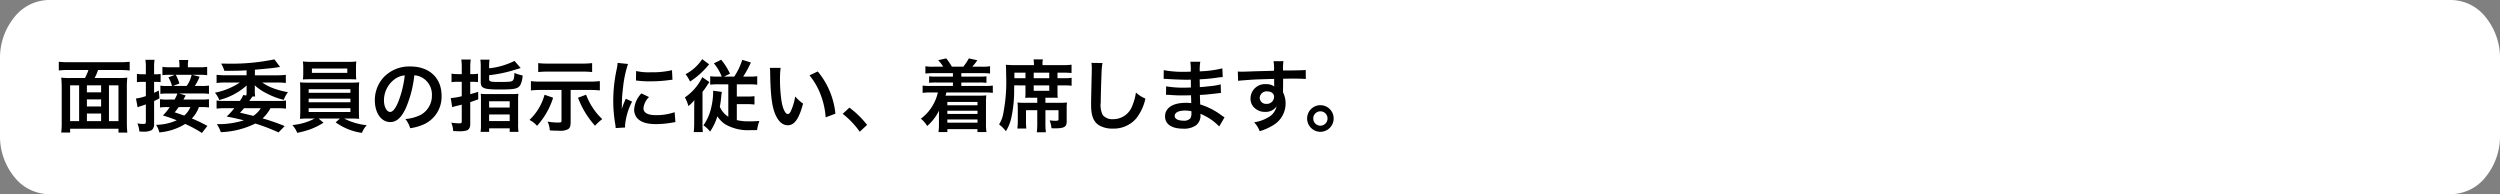 <svg xmlns="http://www.w3.org/2000/svg" width="477.699" height="37.103"><rect width="100%" height="100%" fill="#808080" stroke="none"/><path d="M477.7 25.879V11.224a12.315 12.315 0 0 0-2.736-7.931A8.54 8.54 0 0 0 468.423 0H9.276a8.54 8.54 0 0 0-6.54 3.293A12.315 12.315 0 0 0 0 11.224v14.655a12.315 12.315 0 0 0 2.736 7.931 8.54 8.54 0 0 0 6.54 3.29h459.147a8.54 8.54 0 0 0 6.539-3.293 12.315 12.315 0 0 0 2.738-7.928Z" fill="#fff"/><path d="M13.47 14.91a14.187 14.187 0 0 1-1.77-.075 18.759 18.759 0 0 1 .09 1.92v6.525a15.734 15.734 0 0 1-.09 2.04h1.7v-.72h9.24v.735h1.69a18.978 18.978 0 0 1-.09-2.035v-6.53a13.908 13.908 0 0 1 .09-1.935 14.334 14.334 0 0 1-1.77.075h-4.485a8.717 8.717 0 0 0 .66-1.53h4.215a16.2 16.2 0 0 1 1.83.09V11.8a16.776 16.776 0 0 1-1.83.09h-9.885a16.2 16.2 0 0 1-1.83-.09v1.665a16.11 16.11 0 0 1 1.845-.09h3.82a9.027 9.027 0 0 1-.67 1.535Zm3.135 8.235V21.69h2.715v1.455Zm-1.485 0h-1.725V16.3h1.725Zm1.485-6.845h2.715v1.34h-2.715Zm4.215 0h1.815v6.84H20.82Zm-1.5 4.04h-2.715v-1.35h2.715Zm20.31 3.72a28.553 28.553 0 0 0-2.97-1.425 6.062 6.062 0 0 0 1.35-2.175h.465a9.185 9.185 0 0 1 1.455.075v-1.59a8.606 8.606 0 0 1-1.47.075h-3.42a1.781 1.781 0 0 0 .195-.345c.165-.285.165-.285.24-.435l-1.23-.375H38.4a9.444 9.444 0 0 1 1.53.075v-1.59a9.216 9.216 0 0 1-1.53.075h-1.185a7.483 7.483 0 0 0 .915-1.77l-1.4-.36h1.34a8.676 8.676 0 0 1 1.515.075v-1.59a11.081 11.081 0 0 1-1.68.075H35.9v-.345a6.294 6.294 0 0 1 .075-1.05h-1.76a7.735 7.735 0 0 1 .075 1.065v.33h-1.56a11.694 11.694 0 0 1-1.695-.075v1.59a8.568 8.568 0 0 1 1.515-.07h.87l-1.245.48a5.8 5.8 0 0 1 .69 1.65h-1.02a5.847 5.847 0 0 1-1.2-.075v1.59a7.624 7.624 0 0 1 1.29-.075H33.9a8.094 8.094 0 0 1-.54 1.155h-1.335a9.184 9.184 0 0 1-1.455-.075v1.59a9.205 9.205 0 0 1 1.44-.075h.435a11.264 11.264 0 0 1-1.32 1.605 24.432 24.432 0 0 1 2.64.915 10.028 10.028 0 0 1-3.945.87 4.578 4.578 0 0 1 .63 1.44 11.029 11.029 0 0 0 4.935-1.61 22.686 22.686 0 0 1 3.2 1.725Zm-3.255-3.6a4.163 4.163 0 0 1-1.175 1.62c-.57-.195-.57-.195-1.815-.615.405-.51.525-.675.765-1Zm-3.33-4.035 1.23-.465a7.52 7.52 0 0 0-.69-1.665h3.03a5.848 5.848 0 0 1-.945 2.13ZM27.87 14.19h-.6a6.459 6.459 0 0 1-1.11-.075V15.7a9.1 9.1 0 0 1 1.095-.06h.615v2.72a9.236 9.236 0 0 1-1.89.465l.315 1.68a4.774 4.774 0 0 1 .63-.24c.27-.075.63-.21.945-.315v3.285c0 .36-.09.45-.48.45a6.826 6.826 0 0 1-1.14-.105 4.672 4.672 0 0 1 .375 1.545c.345.015.5.03.7.03a3.438 3.438 0 0 0 1.68-.3 1.383 1.383 0 0 0 .44-1.155v-4.395c.42-.2.585-.27 1.02-.51l-.12-1.5c-.465.24-.63.315-.9.45v-2.1h.42a7.4 7.4 0 0 1 .825.045v-1.56a4.387 4.387 0 0 1-.84.06h-.405v-1.245a8.618 8.618 0 0 1 .09-1.515H27.78a8.7 8.7 0 0 1 .09 1.53Zm26.53 9.9a40.081 40.081 0 0 0-4.23-1.47 7.44 7.44 0 0 0 1.52-1.95h1.32a12.411 12.411 0 0 1 1.635.09V19.2a7.067 7.067 0 0 1-1.245.09h-5.76c.36-.525.465-.66.615-.855h.51a5.5 5.5 0 0 1-.075-1.095v-.42a4.027 4.027 0 0 0-.03-.63A9.655 9.655 0 0 0 51 17.865a13.305 13.305 0 0 0 3.225 1.215 5.29 5.29 0 0 1 .8-1.47 15.318 15.318 0 0 1-2.9-.78 9.561 9.561 0 0 1-2.025-1.065h2.76a13.629 13.629 0 0 1 1.755.09V14.3a14.15 14.15 0 0 1-1.785.09h-4.125v-1.07c2.7-.24 2.865-.255 3.99-.4.555-.09.555-.09.825-.12l-1.08-1.46a40.213 40.213 0 0 1-8.715.825l-1.47-.015a6.237 6.237 0 0 1 .615 1.38c2.31 0 2.955-.015 4.245-.09v.945h-3.9a15.83 15.83 0 0 1-1.83-.09v1.56a14.248 14.248 0 0 1 1.8-.09h2.655a13.357 13.357 0 0 1-4.77 1.95 4.892 4.892 0 0 1 .83 1.395 12.5 12.5 0 0 0 5.25-2.79c-.015.225-.03.39-.03.63v.405a4.826 4.826 0 0 1-.045.885l-.615-.075a4.524 4.524 0 0 1-.63 1.125h-3.2a6.95 6.95 0 0 1-1.245-.09v1.56a12.821 12.821 0 0 1 1.65-.09h1.74a12.8 12.8 0 0 1-1.47 1.6c1.44.27 2.07.42 3.3.72a16.369 16.369 0 0 1-4.77.735h-.4a5.765 5.765 0 0 1 .75 1.53 16.185 16.185 0 0 0 6.6-1.65A36.279 36.279 0 0 1 53.22 25.3Zm-4.57-3.42a4.65 4.65 0 0 1-1.43 1.47c-1.9-.465-1.9-.465-2.535-.6.36-.39.48-.525.765-.87Zm10.3 1.98a11.3 11.3 0 0 1-4.26 1.245 4.839 4.839 0 0 1 .92 1.485 17.814 17.814 0 0 0 2.295-.6 13.052 13.052 0 0 0 2.73-1.335l-.945-.8h4.08l-.81.735a11.285 11.285 0 0 0 5.01 2.01 5.028 5.028 0 0 1 .93-1.47 11.9 11.9 0 0 1-4.32-1.27h1.2c.75 0 1.215.015 1.68.06a2.632 2.632 0 0 1-.045-.6c0-.06-.015-.39-.015-.975V17.34a13.485 13.485 0 0 1 .06-1.605c-.525.045-.945.06-1.68.06h-7.98c-.7 0-1.215-.015-1.665-.06a14.842 14.842 0 0 1 .06 1.605v3.795c0 .75-.03 1.2-.06 1.575.48-.045.915-.06 1.665-.06Zm-1.15-5.61h7.98v.69h-7.98Zm0 1.815h7.98v.69h-7.98Zm0 1.815h7.98v.735h-7.98Zm9.045-7.77a9.12 9.12 0 0 1 .06-1.155 13.037 13.037 0 0 1-1.695.075h-6.81a13.291 13.291 0 0 1-1.71-.075 7.469 7.469 0 0 1 .075 1.155v1.155c0 .4-.03.75-.06 1.125.45-.03.975-.045 1.65-.045h6.915c.66 0 1.17.015 1.62.045-.03-.345-.045-.675-.045-1.125Zm-1.665.2v.825H59.6V13.1Zm12.81 1.29a3.278 3.278 0 0 1 1.515.45 3.716 3.716 0 0 1 1.845 3.33 4.2 4.2 0 0 1-2.085 3.75 7.972 7.972 0 0 1-2.985.825 4.785 4.785 0 0 1 .915 1.755 9.807 9.807 0 0 0 2.355-.63 5.779 5.779 0 0 0 3.645-5.6c0-3.375-2.34-5.565-5.94-5.565a6.733 6.733 0 0 0-5.16 2.1 6.443 6.443 0 0 0-1.65 4.365c0 2.415 1.23 4.155 2.94 4.155 1.23 0 2.19-.885 3.045-2.82a21.7 21.7 0 0 0 1.56-6.12Zm-1.83.01a19.769 19.769 0 0 1-1.24 5.07c-.54 1.29-1.05 1.92-1.545 1.92-.66 0-1.185-.975-1.185-2.205a5.022 5.022 0 0 1 2.04-4.05 3.818 3.818 0 0 1 1.93-.735Zm10.89-.24h-.78a7.261 7.261 0 0 1-1.17-.09v1.63a7.913 7.913 0 0 1 1.17-.075h.78v2.76a12.333 12.333 0 0 1-2.1.36l.27 1.725c.24-.075.3-.09.585-.165.63-.15 1.05-.255 1.245-.315v3.18c0 .33-.09.4-.45.4a11.506 11.506 0 0 1-1.545-.135 5.115 5.115 0 0 1 .36 1.6c.555.03.795.045 1.1.045a4.767 4.767 0 0 0 1.47-.15c.465-.165.69-.57.69-1.245v-4.17l1.53-.525-.015-1.44c-.7.225-.945.285-1.515.45v-2.37h.33a10.464 10.464 0 0 1 1.155.06v-1.6a7.469 7.469 0 0 1-1.155.075h-.33V12.89a10.661 10.661 0 0 1 .09-1.515h-1.8a11.043 11.043 0 0 1 .09 1.53Zm5.235-1.425a8.1 8.1 0 0 1 .075-1.335h-1.755a9.467 9.467 0 0 1 .075 1.425v2.85c0 1.2.585 1.425 3.615 1.425 2.97 0 3.54-.135 3.99-.945a4.4 4.4 0 0 0 .39-1.74 7.977 7.977 0 0 1-1.56-.48c-.03.9-.1 1.23-.3 1.44-.21.24-.645.285-2.685.285-1.6 0-1.845-.075-1.845-.555v-.735a26.392 26.392 0 0 0 3.255-.57c.57-.135 1.5-.405 2.775-.8l-1.185-1.36a14.17 14.17 0 0 1-4.845 1.41ZM91.9 23.73a9.052 9.052 0 0 1-.07 1.47h1.635v-.675h3.93v.675h1.68A8.993 8.993 0 0 1 99 23.67v-4.455a9.278 9.278 0 0 1 .06-1.3 9.971 9.971 0 0 1-1.38.06h-4.485a10.205 10.205 0 0 1-1.335-.06 12.558 12.558 0 0 1 .04 1.27Zm1.56-4.38h3.93v1.2h-3.93Zm0 2.52h3.93v1.26h-3.93Zm13.83-4.68v5.85c0 .345-.075.375-.78.375a11.672 11.672 0 0 1-1.875-.18 4.4 4.4 0 0 1 .42 1.68 19.8 19.8 0 0 0 1.71.06 3.2 3.2 0 0 0 1.775-.285c.375-.255.5-.585.5-1.455V17.19h3.78a15.456 15.456 0 0 1 1.8.09V15.5a15.2 15.2 0 0 1-1.815.09h-9.545a11.863 11.863 0 0 1-1.815-.09v1.78a15.276 15.276 0 0 1 1.8-.09Zm5.85-5.13a16.013 16.013 0 0 1-1.8.09h-6.7a15.276 15.276 0 0 1-1.8-.09v1.71c.6-.06 1.215-.09 1.785-.09h6.705a16.488 16.488 0 0 1 1.815.09Zm-9.09 6.045a10.361 10.361 0 0 1-2.88 4.815 4.419 4.419 0 0 1 1.445 1.125 14.37 14.37 0 0 0 3.075-5.37Zm6.4.57a16.842 16.842 0 0 0 3.25 5.355 9.86 9.86 0 0 1 1.38-1.275 10.93 10.93 0 0 1-1.425-1.6 12.662 12.662 0 0 1-1.665-3.06Zm9 5.685c-.015-.2-.015-.315-.015-.405a12.314 12.314 0 0 1 1.345-4.545l-1.2-.54a15.3 15.3 0 0 0-.78 1.98c.015-.375.03-.5.03-.825a25.044 25.044 0 0 1 .225-3.315 20.68 20.68 0 0 1 .945-4.485l-1.98-.21a9.815 9.815 0 0 1-.225 1.4 28.8 28.8 0 0 0-.615 5.865 26.164 26.164 0 0 0 .39 4.485c.045.345.06.435.075.705Zm2.07-8.985a17.806 17.806 0 0 0 2.7.165 26.868 26.868 0 0 0 3.21-.18c.72-.09.945-.12 1.065-.135l-.09-1.815a16.541 16.541 0 0 1-4.08.4 10.815 10.815 0 0 1-2.775-.24Zm1.035 2.475a4.9 4.9 0 0 0-1.38 3.09 2.513 2.513 0 0 0 .45 1.47c.66.885 1.86 1.305 3.72 1.305a18.5 18.5 0 0 0 3.1-.285 5.013 5.013 0 0 1 .615-.09l-.15-1.905a10.541 10.541 0 0 1-3.57.57c-1.56 0-2.385-.45-2.385-1.3a3.393 3.393 0 0 1 1.065-2.16Zm14.635-3.21a10.224 10.224 0 0 1-1.485-.075v1.62a12.1 12.1 0 0 1 1.6-.075h1.86v6.2a4.346 4.346 0 0 1-1.62-1.9 19.436 19.436 0 0 0 .27-1.995c.045-.435.075-.6.12-.855l-1.68-.225a2.434 2.434 0 0 1 .015.345 13.348 13.348 0 0 1-.39 2.955 9.252 9.252 0 0 1-1.47 3.315 5.373 5.373 0 0 1 1.275 1.2 11.549 11.549 0 0 0 1.395-2.925 5.22 5.22 0 0 0 1.5 1.53 8.8 8.8 0 0 0 4.85 1.115c.09 0 .51 0 1.23-.015a8.944 8.944 0 0 1 .435-1.74c-.975.06-1.425.075-1.95.075a9.727 9.727 0 0 1-2.355-.24V19.9h1.86a11.479 11.479 0 0 1 1.515.075v-1.6a10.608 10.608 0 0 1-1.485.075h-1.89v-2.34h2.31a13.151 13.151 0 0 1 1.59.075v-1.62a10.424 10.424 0 0 1-1.515.075h-1.17a18.226 18.226 0 0 0 1.47-2.7l-1.65-.51a12.342 12.342 0 0 1-1.53 3.21h-1.98l1.17-.555a12.442 12.442 0 0 0-1.68-2.67l-1.395.69a9.047 9.047 0 0 1 1.5 2.535Zm-3.015-3.34a8.636 8.636 0 0 1-3.18 2.88 6.462 6.462 0 0 1 .855 1.4 15.174 15.174 0 0 0 3.39-2.985 2.7 2.7 0 0 1 .27-.3Zm-1.53 12.2a14.2 14.2 0 0 1-.09 1.74h1.74a17.347 17.347 0 0 1-.06-1.755V17.55a12.241 12.241 0 0 0 .825-1.14 7.194 7.194 0 0 1 .5-.72l-1.365-.945a9.9 9.9 0 0 1-3.33 3.87 6.9 6.9 0 0 1 .675 1.65 7.378 7.378 0 0 0 1.14-1.125c-.03.99-.03 1.08-.03 1.725Zm14.46-10.53a7.168 7.168 0 0 1 .06.96c.06 4.155.33 6.33.945 7.83.6 1.44 1.41 2.175 2.415 2.175 1.275 0 2.145-1.215 2.925-4.14a7.4 7.4 0 0 1-1.5-1.365 11.058 11.058 0 0 1-.795 2.715c-.18.42-.39.645-.615.645-.48 0-.96-.96-1.215-2.52a28.071 28.071 0 0 1-.285-4.02 17.438 17.438 0 0 1 .12-2.28Zm7.575 1.43a13.093 13.093 0 0 1 2.13 3.69 15.206 15.206 0 0 1 .96 4.335l1.86-.705a14.955 14.955 0 0 0-3.375-8.07Zm6.345 7.35a16.144 16.144 0 0 1 3.255 3.42l1.4-1.305a17.533 17.533 0 0 0-3.375-3.3Zm21.06-7.77v.66h-3.12a10.748 10.748 0 0 1-1.425-.06v1.245a11.193 11.193 0 0 1 1.425-.06h3.12v.66h-4.275a9.576 9.576 0 0 1-1.515-.075v1.395a9.932 9.932 0 0 1 1.515-.075h1.4a8.61 8.61 0 0 1-1.2 2.82 8.115 8.115 0 0 1-2.055 2.19 5.32 5.32 0 0 1 1.21 1.395 9.406 9.406 0 0 0 2.28-2.955c-.015.225-.03.78-.03 1.065v1.575a10.426 10.426 0 0 1-.09 1.47h1.7v-.555h5.745v.555h1.725a9.007 9.007 0 0 1-.095-1.53v-4.05a12.8 12.8 0 0 1 .06-1.425c-.48.045-.915.06-1.41.06h-6.375c.045-.18.1-.36.165-.615h7.35a10.55 10.55 0 0 1 1.515.075V16.35a9.812 9.812 0 0 1-1.515.075h-4.5v-.66h3.375a11.193 11.193 0 0 1 1.425.06V14.58a10.748 10.748 0 0 1-1.425.06h-3.375v-.66h3.975a10.807 10.807 0 0 1 1.515.075v-1.4a8.224 8.224 0 0 1-1.515.09h-1.89a9.709 9.709 0 0 0 .975-1.23l-1.62-.36a10.858 10.858 0 0 1-1.065 1.59h-2.175a13.643 13.643 0 0 0-1.08-1.59l-1.545.345a7.112 7.112 0 0 1 .96 1.245h-1.9a8.141 8.141 0 0 1-1.5-.09v1.4a10.971 10.971 0 0 1 1.5-.075Zm4.695 5.5v.63h-5.76v-.63Zm0 1.68v.615h-5.76v-.615Zm0 1.665v.615h-5.76v-.61Zm9.165-6.51v1.515a8.236 8.236 0 0 1-.045.87 8.756 8.756 0 0 1 .96-.03h1.34v.975h-2.4a11.3 11.3 0 0 1-1.38-.06 10.064 10.064 0 0 1 .06 1.23V22.9a13.886 13.886 0 0 1-.08 1.655h1.71a12.62 12.62 0 0 1-.06-1.65V21.06h2.15v2.49a12.5 12.5 0 0 1-.09 1.725h1.74a12.16 12.16 0 0 1-.09-1.74V21.06h2.5v1.62c0 .36-.06.4-.615.4-.285 0-.615-.03-1.08-.075a6.26 6.26 0 0 1 .36 1.5c.375.015.555.015.72.015 1.695 0 2.175-.285 2.175-1.29v-2.37a9.063 9.063 0 0 1 .06-1.275 11.193 11.193 0 0 1-1.425.06h-2.7v-.975h1.365a9.21 9.21 0 0 1 .99.03 7.454 7.454 0 0 1-.045-.87v-1.51h1.23a13 13 0 0 1 1.47.06v-1.515a8.62 8.62 0 0 1-1.455.075h-1.245v-1.05h1.125a13.254 13.254 0 0 1 1.56.06v-1.59a13.824 13.824 0 0 1-1.785.09H199.2v-.225a3.249 3.249 0 0 1 .075-.87h-1.785a4.9 4.9 0 0 1 .075.855v.24h-3.525c-.7 0-1.3-.03-1.845-.075.045.66.06 1.08.06 2.01A31.334 31.334 0 0 1 191.64 22a5.822 5.822 0 0 1-.735 1.77 7.166 7.166 0 0 1 1.305 1.3 8.276 8.276 0 0 0 1.035-2.565 24.665 24.665 0 0 0 .54-5.235c0-.21 0-.54.015-.96Zm-2.115-1.375v-1.05h2.115v1.05Zm3.69 0v-1.05h2.97v1.05Zm0 1.38h2.97v1.035h-2.97Zm11.04-4.305a7.46 7.46 0 0 1 .06 1.02c0 .21 0 .525-.015.975-.09 3.765-.12 5.265-.12 6.045 0 2.01.435 3.165 1.47 3.855a4.89 4.89 0 0 0 2.625.66 5.677 5.677 0 0 0 4.5-1.905 9.24 9.24 0 0 0 1.785-3.825 6.478 6.478 0 0 1-1.815-1.155 10.056 10.056 0 0 1-.69 2.52 3.859 3.859 0 0 1-3.63 2.565 2.375 2.375 0 0 1-2.01-.78 4.169 4.169 0 0 1-.39-2.415c0-1.065.09-4.11.15-5.505a13.711 13.711 0 0 1 .18-2.025Zm25.425 10.4c-.21-.12-.285-.18-.54-.345a13.417 13.417 0 0 0-4.11-2.115c-.015-.36-.015-.36-.06-1.815.585-.03.81-.045 1.02-.06 1.125-.105 1.8-.18 2.025-.21.345-.045.72-.09.975-.105l-.045-1.65a11.1 11.1 0 0 1-1.86.33c-1.38.15-1.38.15-2.13.2-.015-.93-.015-1.11-.03-1.485 1.32-.075 1.9-.12 3.225-.3a9.382 9.382 0 0 1 1.185-.135l-.075-1.665a20.294 20.294 0 0 1-4.32.57 9.3 9.3 0 0 1 .105-1.83h-1.9a10.7 10.7 0 0 1 .075 1.89c-.375.015-.885.03-1.125.03a19.724 19.724 0 0 1-4.035-.315l-.015 1.665h.24c.045 0 .165 0 .33.015 1.005.075 2.94.15 3.675.15.225 0 .465 0 .945-.015.015.855.015 1.365.015 1.5-.42.015-.93.03-1.23.03a19.342 19.342 0 0 1-3.5-.255l-.03 1.62c.225 0 .375 0 .57.015 1.245.09 1.8.105 2.715.105.315 0 .78-.015 1.5-.03.015.6.015.6.03.81v.33a2.89 2.89 0 0 1 .015.36 7.837 7.837 0 0 0-1.005-.06c-2.52 0-4 .96-4 2.6 0 1.485 1.26 2.34 3.45 2.34a3.993 3.993 0 0 0 2.475-.645 2.34 2.34 0 0 0 .84-2.025v-.165a6.675 6.675 0 0 1 .81.375 10.121 10.121 0 0 1 2.77 2.04Zm-6.33-1.155v.36a1.9 1.9 0 0 1-.18.96 1.558 1.558 0 0 1-1.305.48c-1.065 0-1.71-.345-1.71-.9 0-.645.735-1.035 1.95-1.035a5.265 5.265 0 0 1 1.245.13Zm17.52-5.235v-.975c1.185-.03 1.455-.03 1.815-.03 1.245 0 1.965.03 2.52.075l-.015-1.725c-.555.06-1.725.09-4.335.1a11.793 11.793 0 0 1 .075-1.785l-1.89.015a8.139 8.139 0 0 1 .09 1.815c-.78.03-.78.03-1.275.045-1.23.03-1.38.03-2.355.06-1.935.075-2.175.075-2.55.075a6.532 6.532 0 0 1-.735-.03l.06 1.785c.4-.06.4-.06 2.67-.225.66-.045 2.07-.09 4.215-.15 0 .4 0 1.245.015 1.275a.618.618 0 0 0 .015.18 2.507 2.507 0 0 0-1.56-.45 2.761 2.761 0 0 0-2.985 2.73 2.344 2.344 0 0 0 1.035 2.025 2.764 2.764 0 0 0 1.74.54 2.471 2.471 0 0 0 2.2-1.065 3.157 3.157 0 0 1-1.74 2.19 7.079 7.079 0 0 1-2.55.87 4.923 4.923 0 0 1 1.065 1.7 10.486 10.486 0 0 0 2.715-1.23 4.813 4.813 0 0 0 2.235-4.05 4.565 4.565 0 0 0-.48-2.115c0-.18-.015-.3-.015-.36Zm-1.725 2.47a1.367 1.367 0 0 1-1.47 1.35 1.184 1.184 0 0 1-1.275-1.185 1.314 1.314 0 0 1 1.4-1.2c.82 0 1.345.405 1.345 1.035Zm8.85 1.605a2.541 2.541 0 0 0-2.535 2.535 2.545 2.545 0 0 0 2.535 2.55 2.545 2.545 0 0 0 2.535-2.55A2.532 2.532 0 0 0 252.3 20.1Zm0 1.17a1.37 1.37 0 0 1 1.365 1.365 1.373 1.373 0 0 1-1.365 1.38 1.373 1.373 0 0 1-1.365-1.38 1.37 1.37 0 0 1 1.365-1.365Z"/></svg>